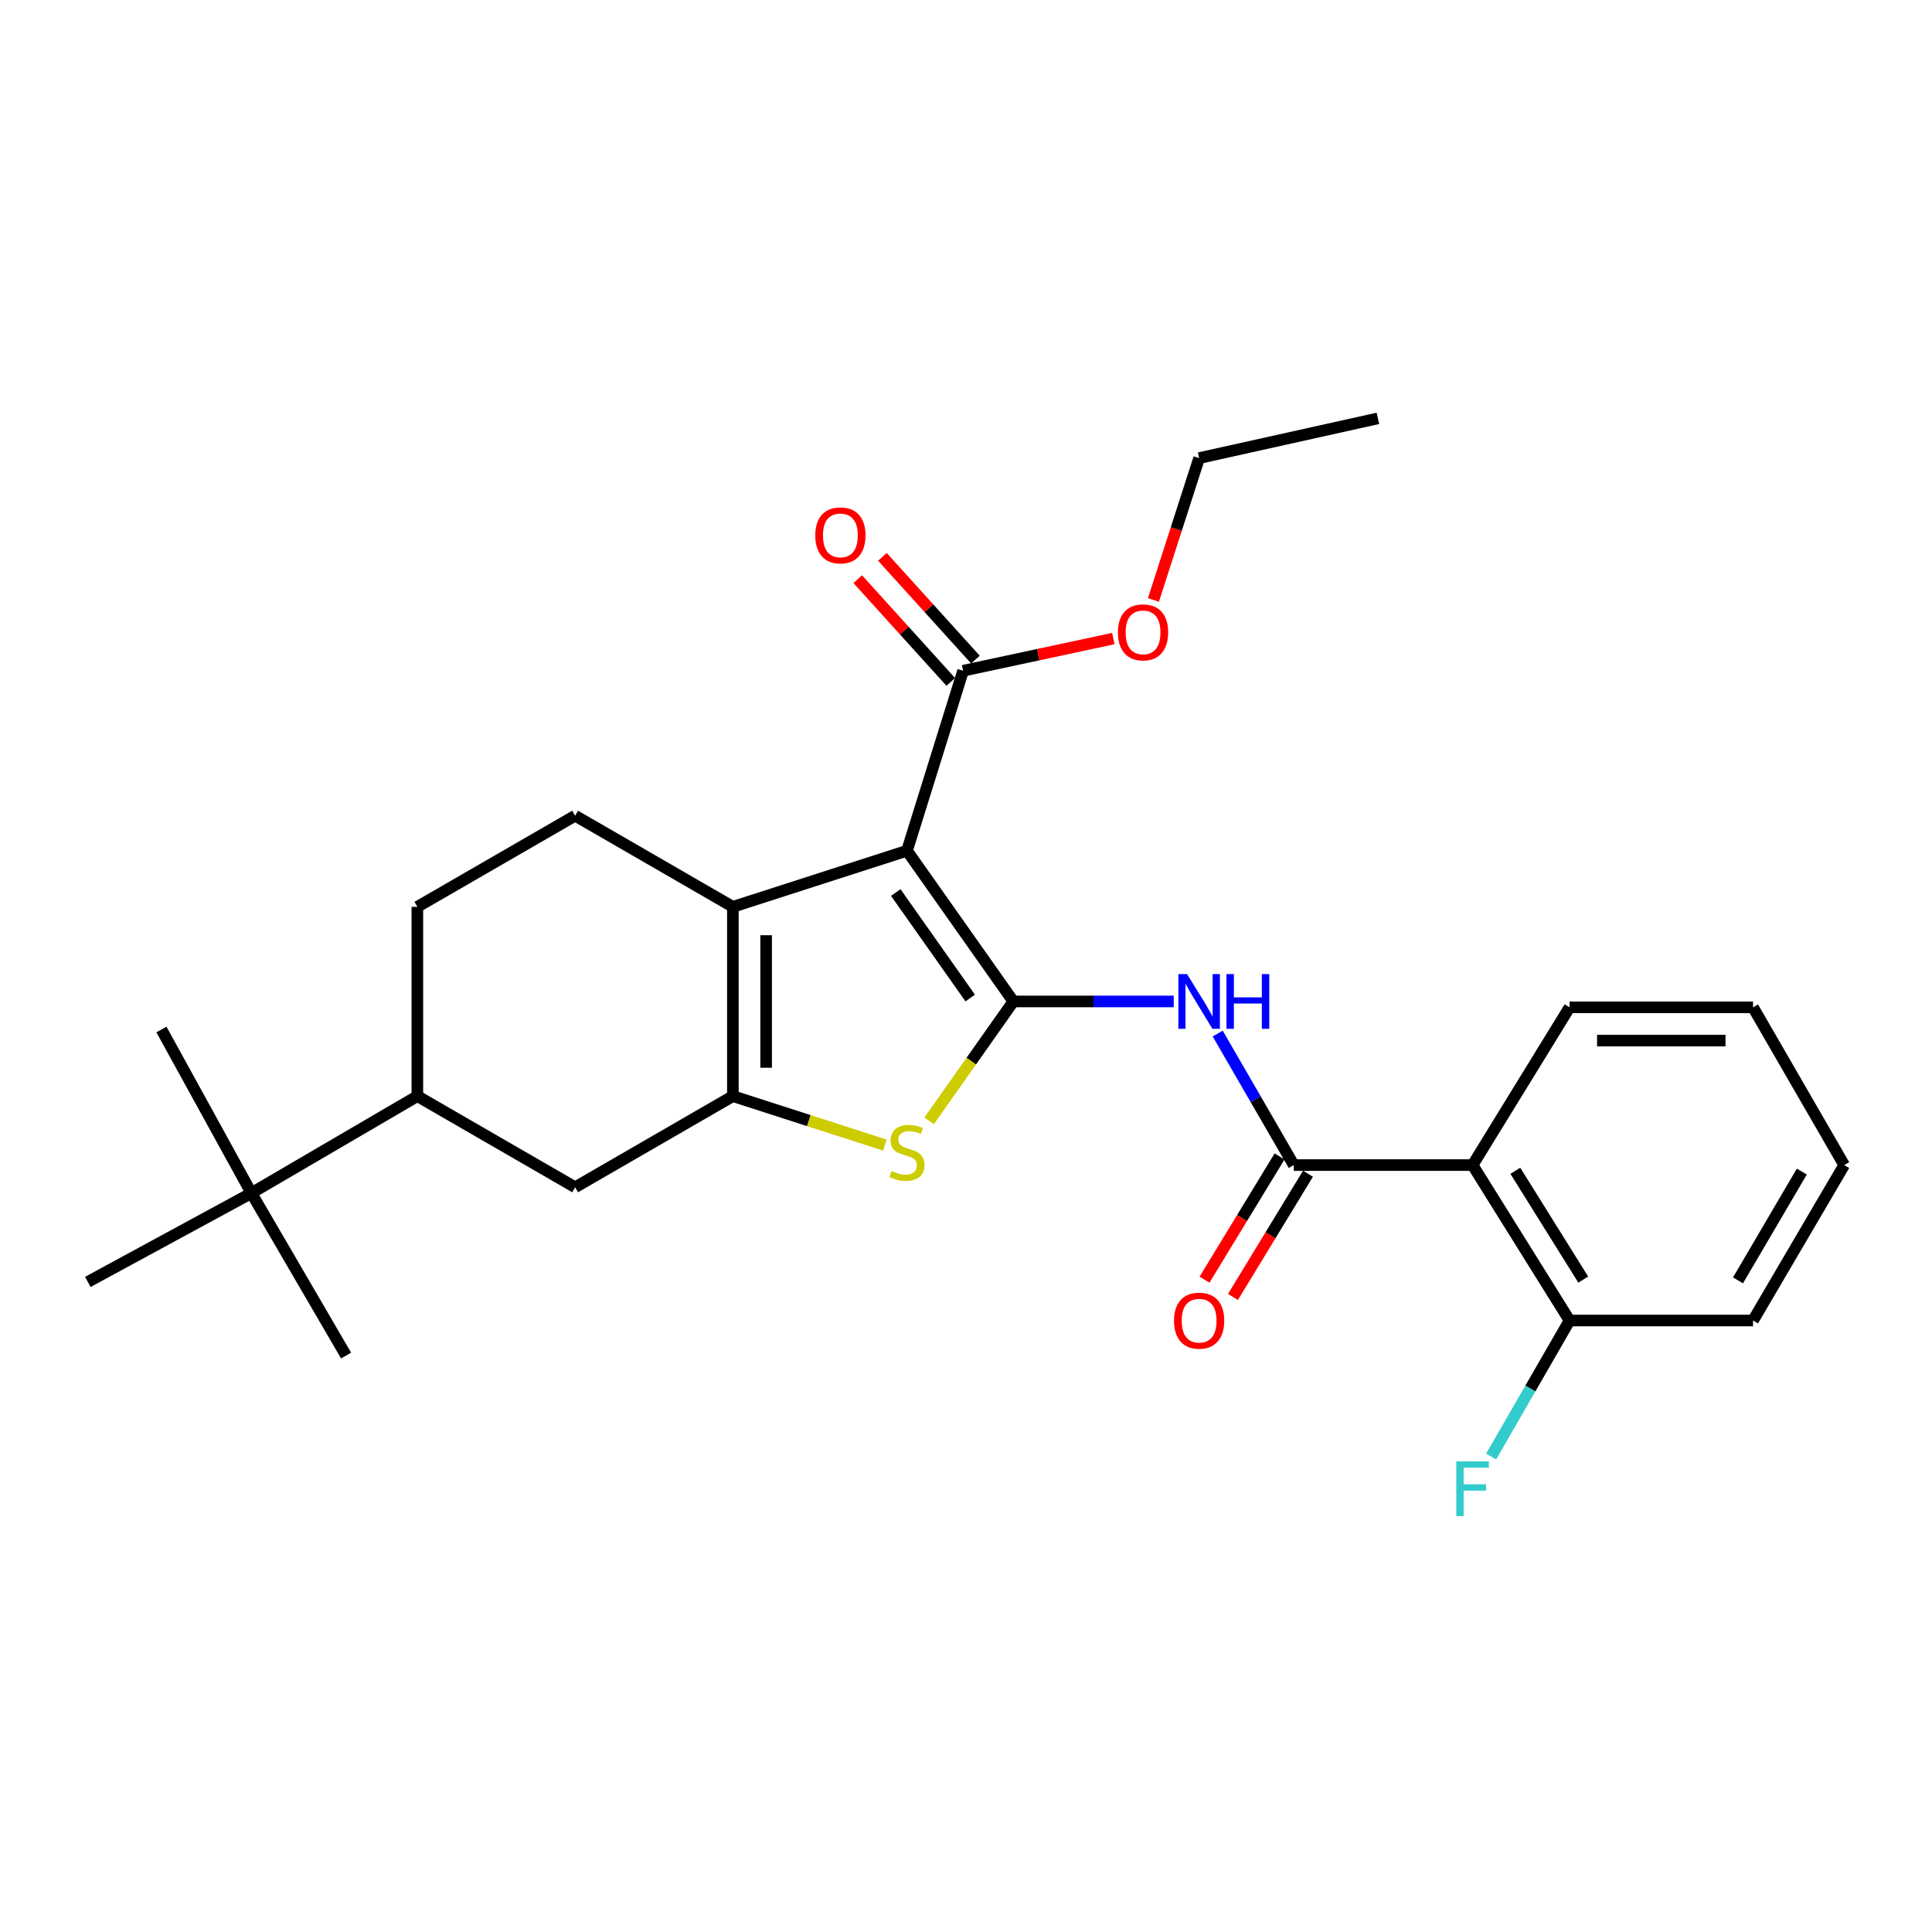 <?xml version='1.0' encoding='iso-8859-1'?>
<svg version='1.1' baseProfile='full'
              xmlns='http://www.w3.org/2000/svg'
                      xmlns:rdkit='http://www.rdkit.org/xml'
                      xmlns:xlink='http://www.w3.org/1999/xlink'
                  xml:space='preserve'
width='1000px' height='1000px' viewBox='0 0 1000 1000'>
<!-- END OF HEADER -->
<rect style='opacity:1.0;fill:#FFFFFF;stroke:none' width='1000' height='1000' x='0' y='0'> </rect>
<path class='bond-0' d='M 524.507,518.348 L 469.457,440.341' style='fill:none;fill-rule:evenodd;stroke:#000000;stroke-width:6px;stroke-linecap:butt;stroke-linejoin:miter;stroke-opacity:1' />
<path class='bond-0' d='M 502.182,516.575 L 463.647,461.97' style='fill:none;fill-rule:evenodd;stroke:#000000;stroke-width:6px;stroke-linecap:butt;stroke-linejoin:miter;stroke-opacity:1' />
<path class='bond-3' d='M 524.507,518.348 L 502.716,549.242' style='fill:none;fill-rule:evenodd;stroke:#000000;stroke-width:6px;stroke-linecap:butt;stroke-linejoin:miter;stroke-opacity:1' />
<path class='bond-3' d='M 502.716,549.242 L 480.925,580.135' style='fill:none;fill-rule:evenodd;stroke:#CCCC00;stroke-width:6px;stroke-linecap:butt;stroke-linejoin:miter;stroke-opacity:1' />
<path class='bond-4' d='M 524.507,518.348 L 566.016,518.348' style='fill:none;fill-rule:evenodd;stroke:#000000;stroke-width:6px;stroke-linecap:butt;stroke-linejoin:miter;stroke-opacity:1' />
<path class='bond-4' d='M 566.016,518.348 L 607.525,518.348' style='fill:none;fill-rule:evenodd;stroke:#0000FF;stroke-width:6px;stroke-linecap:butt;stroke-linejoin:miter;stroke-opacity:1' />
<path class='bond-2' d='M 469.457,440.341 L 379.331,469.372' style='fill:none;fill-rule:evenodd;stroke:#000000;stroke-width:6px;stroke-linecap:butt;stroke-linejoin:miter;stroke-opacity:1' />
<path class='bond-7' d='M 469.457,440.341 L 498.498,347.182' style='fill:none;fill-rule:evenodd;stroke:#000000;stroke-width:6px;stroke-linecap:butt;stroke-linejoin:miter;stroke-opacity:1' />
<path class='bond-1' d='M 379.331,567.352 L 418.67,580.029' style='fill:none;fill-rule:evenodd;stroke:#000000;stroke-width:6px;stroke-linecap:butt;stroke-linejoin:miter;stroke-opacity:1' />
<path class='bond-1' d='M 418.67,580.029 L 458.01,592.705' style='fill:none;fill-rule:evenodd;stroke:#CCCC00;stroke-width:6px;stroke-linecap:butt;stroke-linejoin:miter;stroke-opacity:1' />
<path class='bond-8' d='M 379.331,567.352 L 297.689,614.53' style='fill:none;fill-rule:evenodd;stroke:#000000;stroke-width:6px;stroke-linecap:butt;stroke-linejoin:miter;stroke-opacity:1' />
<path class='bond-27' d='M 379.331,567.352 L 379.331,469.372' style='fill:none;fill-rule:evenodd;stroke:#000000;stroke-width:6px;stroke-linecap:butt;stroke-linejoin:miter;stroke-opacity:1' />
<path class='bond-27' d='M 396.549,552.655 L 396.549,484.069' style='fill:none;fill-rule:evenodd;stroke:#000000;stroke-width:6px;stroke-linecap:butt;stroke-linejoin:miter;stroke-opacity:1' />
<path class='bond-9' d='M 379.331,469.372 L 297.689,422.205' style='fill:none;fill-rule:evenodd;stroke:#000000;stroke-width:6px;stroke-linecap:butt;stroke-linejoin:miter;stroke-opacity:1' />
<path class='bond-5' d='M 630.274,534.954 L 649.964,568.998' style='fill:none;fill-rule:evenodd;stroke:#0000FF;stroke-width:6px;stroke-linecap:butt;stroke-linejoin:miter;stroke-opacity:1' />
<path class='bond-5' d='M 649.964,568.998 L 669.655,603.041' style='fill:none;fill-rule:evenodd;stroke:#000000;stroke-width:6px;stroke-linecap:butt;stroke-linejoin:miter;stroke-opacity:1' />
<path class='bond-6' d='M 669.655,603.041 L 762.201,603.041' style='fill:none;fill-rule:evenodd;stroke:#000000;stroke-width:6px;stroke-linecap:butt;stroke-linejoin:miter;stroke-opacity:1' />
<path class='bond-13' d='M 662.301,598.564 L 642.885,630.455' style='fill:none;fill-rule:evenodd;stroke:#000000;stroke-width:6px;stroke-linecap:butt;stroke-linejoin:miter;stroke-opacity:1' />
<path class='bond-13' d='M 642.885,630.455 L 623.469,662.345' style='fill:none;fill-rule:evenodd;stroke:#FF0000;stroke-width:6px;stroke-linecap:butt;stroke-linejoin:miter;stroke-opacity:1' />
<path class='bond-13' d='M 677.008,607.518 L 657.592,639.409' style='fill:none;fill-rule:evenodd;stroke:#000000;stroke-width:6px;stroke-linecap:butt;stroke-linejoin:miter;stroke-opacity:1' />
<path class='bond-13' d='M 657.592,639.409 L 638.175,671.299' style='fill:none;fill-rule:evenodd;stroke:#FF0000;stroke-width:6px;stroke-linecap:butt;stroke-linejoin:miter;stroke-opacity:1' />
<path class='bond-12' d='M 762.201,603.041 L 812.401,683.497' style='fill:none;fill-rule:evenodd;stroke:#000000;stroke-width:6px;stroke-linecap:butt;stroke-linejoin:miter;stroke-opacity:1' />
<path class='bond-12' d='M 784.339,605.995 L 819.479,662.314' style='fill:none;fill-rule:evenodd;stroke:#000000;stroke-width:6px;stroke-linecap:butt;stroke-linejoin:miter;stroke-opacity:1' />
<path class='bond-18' d='M 762.201,603.041 L 812.401,521.39' style='fill:none;fill-rule:evenodd;stroke:#000000;stroke-width:6px;stroke-linecap:butt;stroke-linejoin:miter;stroke-opacity:1' />
<path class='bond-15' d='M 504.88,341.404 L 480.805,314.813' style='fill:none;fill-rule:evenodd;stroke:#000000;stroke-width:6px;stroke-linecap:butt;stroke-linejoin:miter;stroke-opacity:1' />
<path class='bond-15' d='M 480.805,314.813 L 456.731,288.222' style='fill:none;fill-rule:evenodd;stroke:#FF0000;stroke-width:6px;stroke-linecap:butt;stroke-linejoin:miter;stroke-opacity:1' />
<path class='bond-15' d='M 492.116,352.96 L 468.042,326.369' style='fill:none;fill-rule:evenodd;stroke:#000000;stroke-width:6px;stroke-linecap:butt;stroke-linejoin:miter;stroke-opacity:1' />
<path class='bond-15' d='M 468.042,326.369 L 443.967,299.778' style='fill:none;fill-rule:evenodd;stroke:#FF0000;stroke-width:6px;stroke-linecap:butt;stroke-linejoin:miter;stroke-opacity:1' />
<path class='bond-16' d='M 498.498,347.182 L 537.377,338.853' style='fill:none;fill-rule:evenodd;stroke:#000000;stroke-width:6px;stroke-linecap:butt;stroke-linejoin:miter;stroke-opacity:1' />
<path class='bond-16' d='M 537.377,338.853 L 576.257,330.523' style='fill:none;fill-rule:evenodd;stroke:#FF0000;stroke-width:6px;stroke-linecap:butt;stroke-linejoin:miter;stroke-opacity:1' />
<path class='bond-10' d='M 297.689,614.53 L 216.027,567.352' style='fill:none;fill-rule:evenodd;stroke:#000000;stroke-width:6px;stroke-linecap:butt;stroke-linejoin:miter;stroke-opacity:1' />
<path class='bond-14' d='M 297.689,422.205 L 216.027,469.372' style='fill:none;fill-rule:evenodd;stroke:#000000;stroke-width:6px;stroke-linecap:butt;stroke-linejoin:miter;stroke-opacity:1' />
<path class='bond-11' d='M 216.027,567.352 L 130.138,617.552' style='fill:none;fill-rule:evenodd;stroke:#000000;stroke-width:6px;stroke-linecap:butt;stroke-linejoin:miter;stroke-opacity:1' />
<path class='bond-28' d='M 216.027,567.352 L 216.027,469.372' style='fill:none;fill-rule:evenodd;stroke:#000000;stroke-width:6px;stroke-linecap:butt;stroke-linejoin:miter;stroke-opacity:1' />
<path class='bond-19' d='M 130.138,617.552 L 45.455,663.524' style='fill:none;fill-rule:evenodd;stroke:#000000;stroke-width:6px;stroke-linecap:butt;stroke-linejoin:miter;stroke-opacity:1' />
<path class='bond-20' d='M 130.138,617.552 L 83.564,532.878' style='fill:none;fill-rule:evenodd;stroke:#000000;stroke-width:6px;stroke-linecap:butt;stroke-linejoin:miter;stroke-opacity:1' />
<path class='bond-21' d='M 130.138,617.552 L 179.133,701.634' style='fill:none;fill-rule:evenodd;stroke:#000000;stroke-width:6px;stroke-linecap:butt;stroke-linejoin:miter;stroke-opacity:1' />
<path class='bond-17' d='M 812.401,683.497 L 792.107,718.703' style='fill:none;fill-rule:evenodd;stroke:#000000;stroke-width:6px;stroke-linecap:butt;stroke-linejoin:miter;stroke-opacity:1' />
<path class='bond-17' d='M 792.107,718.703 L 771.812,753.909' style='fill:none;fill-rule:evenodd;stroke:#33CCCC;stroke-width:6px;stroke-linecap:butt;stroke-linejoin:miter;stroke-opacity:1' />
<path class='bond-22' d='M 812.401,683.497 L 907.359,683.497' style='fill:none;fill-rule:evenodd;stroke:#000000;stroke-width:6px;stroke-linecap:butt;stroke-linejoin:miter;stroke-opacity:1' />
<path class='bond-23' d='M 597.014,310.541 L 608.842,273.826' style='fill:none;fill-rule:evenodd;stroke:#FF0000;stroke-width:6px;stroke-linecap:butt;stroke-linejoin:miter;stroke-opacity:1' />
<path class='bond-23' d='M 608.842,273.826 L 620.669,237.111' style='fill:none;fill-rule:evenodd;stroke:#000000;stroke-width:6px;stroke-linecap:butt;stroke-linejoin:miter;stroke-opacity:1' />
<path class='bond-24' d='M 812.401,521.39 L 907.359,521.39' style='fill:none;fill-rule:evenodd;stroke:#000000;stroke-width:6px;stroke-linecap:butt;stroke-linejoin:miter;stroke-opacity:1' />
<path class='bond-24' d='M 826.645,538.608 L 893.115,538.608' style='fill:none;fill-rule:evenodd;stroke:#000000;stroke-width:6px;stroke-linecap:butt;stroke-linejoin:miter;stroke-opacity:1' />
<path class='bond-29' d='M 907.359,683.497 L 954.545,603.041' style='fill:none;fill-rule:evenodd;stroke:#000000;stroke-width:6px;stroke-linecap:butt;stroke-linejoin:miter;stroke-opacity:1' />
<path class='bond-29' d='M 899.585,662.718 L 932.615,606.399' style='fill:none;fill-rule:evenodd;stroke:#000000;stroke-width:6px;stroke-linecap:butt;stroke-linejoin:miter;stroke-opacity:1' />
<path class='bond-25' d='M 620.669,237.111 L 713.207,216.545' style='fill:none;fill-rule:evenodd;stroke:#000000;stroke-width:6px;stroke-linecap:butt;stroke-linejoin:miter;stroke-opacity:1' />
<path class='bond-26' d='M 907.359,521.39 L 954.545,603.041' style='fill:none;fill-rule:evenodd;stroke:#000000;stroke-width:6px;stroke-linecap:butt;stroke-linejoin:miter;stroke-opacity:1' />
<path  class='atom-4' d='M 461.457 606.113
Q 461.777 606.233, 463.097 606.793
Q 464.417 607.353, 465.857 607.713
Q 467.337 608.033, 468.777 608.033
Q 471.457 608.033, 473.017 606.753
Q 474.577 605.433, 474.577 603.153
Q 474.577 601.593, 473.777 600.633
Q 473.017 599.673, 471.817 599.153
Q 470.617 598.633, 468.617 598.033
Q 466.097 597.273, 464.577 596.553
Q 463.097 595.833, 462.017 594.313
Q 460.977 592.793, 460.977 590.233
Q 460.977 586.673, 463.377 584.473
Q 465.817 582.273, 470.617 582.273
Q 473.897 582.273, 477.617 583.833
L 476.697 586.913
Q 473.297 585.513, 470.737 585.513
Q 467.977 585.513, 466.457 586.673
Q 464.937 587.793, 464.977 589.753
Q 464.977 591.273, 465.737 592.193
Q 466.537 593.113, 467.657 593.633
Q 468.817 594.153, 470.737 594.753
Q 473.297 595.553, 474.817 596.353
Q 476.337 597.153, 477.417 598.793
Q 478.537 600.393, 478.537 603.153
Q 478.537 607.073, 475.897 609.193
Q 473.297 611.273, 468.937 611.273
Q 466.417 611.273, 464.497 610.713
Q 462.617 610.193, 460.377 609.273
L 461.457 606.113
' fill='#CCCC00'/>
<path  class='atom-5' d='M 614.409 504.188
L 623.689 519.188
Q 624.609 520.668, 626.089 523.348
Q 627.569 526.028, 627.649 526.188
L 627.649 504.188
L 631.409 504.188
L 631.409 532.508
L 627.529 532.508
L 617.569 516.108
Q 616.409 514.188, 615.169 511.988
Q 613.969 509.788, 613.609 509.108
L 613.609 532.508
L 609.929 532.508
L 609.929 504.188
L 614.409 504.188
' fill='#0000FF'/>
<path  class='atom-5' d='M 634.809 504.188
L 638.649 504.188
L 638.649 516.228
L 653.129 516.228
L 653.129 504.188
L 656.969 504.188
L 656.969 532.508
L 653.129 532.508
L 653.129 519.428
L 638.649 519.428
L 638.649 532.508
L 634.809 532.508
L 634.809 504.188
' fill='#0000FF'/>
<path  class='atom-14' d='M 607.669 683.577
Q 607.669 676.777, 611.029 672.977
Q 614.389 669.177, 620.669 669.177
Q 626.949 669.177, 630.309 672.977
Q 633.669 676.777, 633.669 683.577
Q 633.669 690.457, 630.269 694.377
Q 626.869 698.257, 620.669 698.257
Q 614.429 698.257, 611.029 694.377
Q 607.669 690.497, 607.669 683.577
M 620.669 695.057
Q 624.989 695.057, 627.309 692.177
Q 629.669 689.257, 629.669 683.577
Q 629.669 678.017, 627.309 675.217
Q 624.989 672.377, 620.669 672.377
Q 616.349 672.377, 613.989 675.177
Q 611.669 677.977, 611.669 683.577
Q 611.669 689.297, 613.989 692.177
Q 616.349 695.057, 620.669 695.057
' fill='#FF0000'/>
<path  class='atom-16' d='M 421.983 277.108
Q 421.983 270.308, 425.343 266.508
Q 428.703 262.708, 434.983 262.708
Q 441.263 262.708, 444.623 266.508
Q 447.983 270.308, 447.983 277.108
Q 447.983 283.988, 444.583 287.908
Q 441.183 291.788, 434.983 291.788
Q 428.743 291.788, 425.343 287.908
Q 421.983 284.028, 421.983 277.108
M 434.983 288.588
Q 439.303 288.588, 441.623 285.708
Q 443.983 282.788, 443.983 277.108
Q 443.983 271.548, 441.623 268.748
Q 439.303 265.908, 434.983 265.908
Q 430.663 265.908, 428.303 268.708
Q 425.983 271.508, 425.983 277.108
Q 425.983 282.828, 428.303 285.708
Q 430.663 288.588, 434.983 288.588
' fill='#FF0000'/>
<path  class='atom-17' d='M 578.638 327.308
Q 578.638 320.508, 581.998 316.708
Q 585.358 312.908, 591.638 312.908
Q 597.918 312.908, 601.278 316.708
Q 604.638 320.508, 604.638 327.308
Q 604.638 334.188, 601.238 338.108
Q 597.838 341.988, 591.638 341.988
Q 585.398 341.988, 581.998 338.108
Q 578.638 334.228, 578.638 327.308
M 591.638 338.788
Q 595.958 338.788, 598.278 335.908
Q 600.638 332.988, 600.638 327.308
Q 600.638 321.748, 598.278 318.948
Q 595.958 316.108, 591.638 316.108
Q 587.318 316.108, 584.958 318.908
Q 582.638 321.708, 582.638 327.308
Q 582.638 333.028, 584.958 335.908
Q 587.318 338.788, 591.638 338.788
' fill='#FF0000'/>
<path  class='atom-18' d='M 753.781 756.422
L 770.621 756.422
L 770.621 759.662
L 757.581 759.662
L 757.581 768.262
L 769.181 768.262
L 769.181 771.542
L 757.581 771.542
L 757.581 784.742
L 753.781 784.742
L 753.781 756.422
' fill='#33CCCC'/>
</svg>
